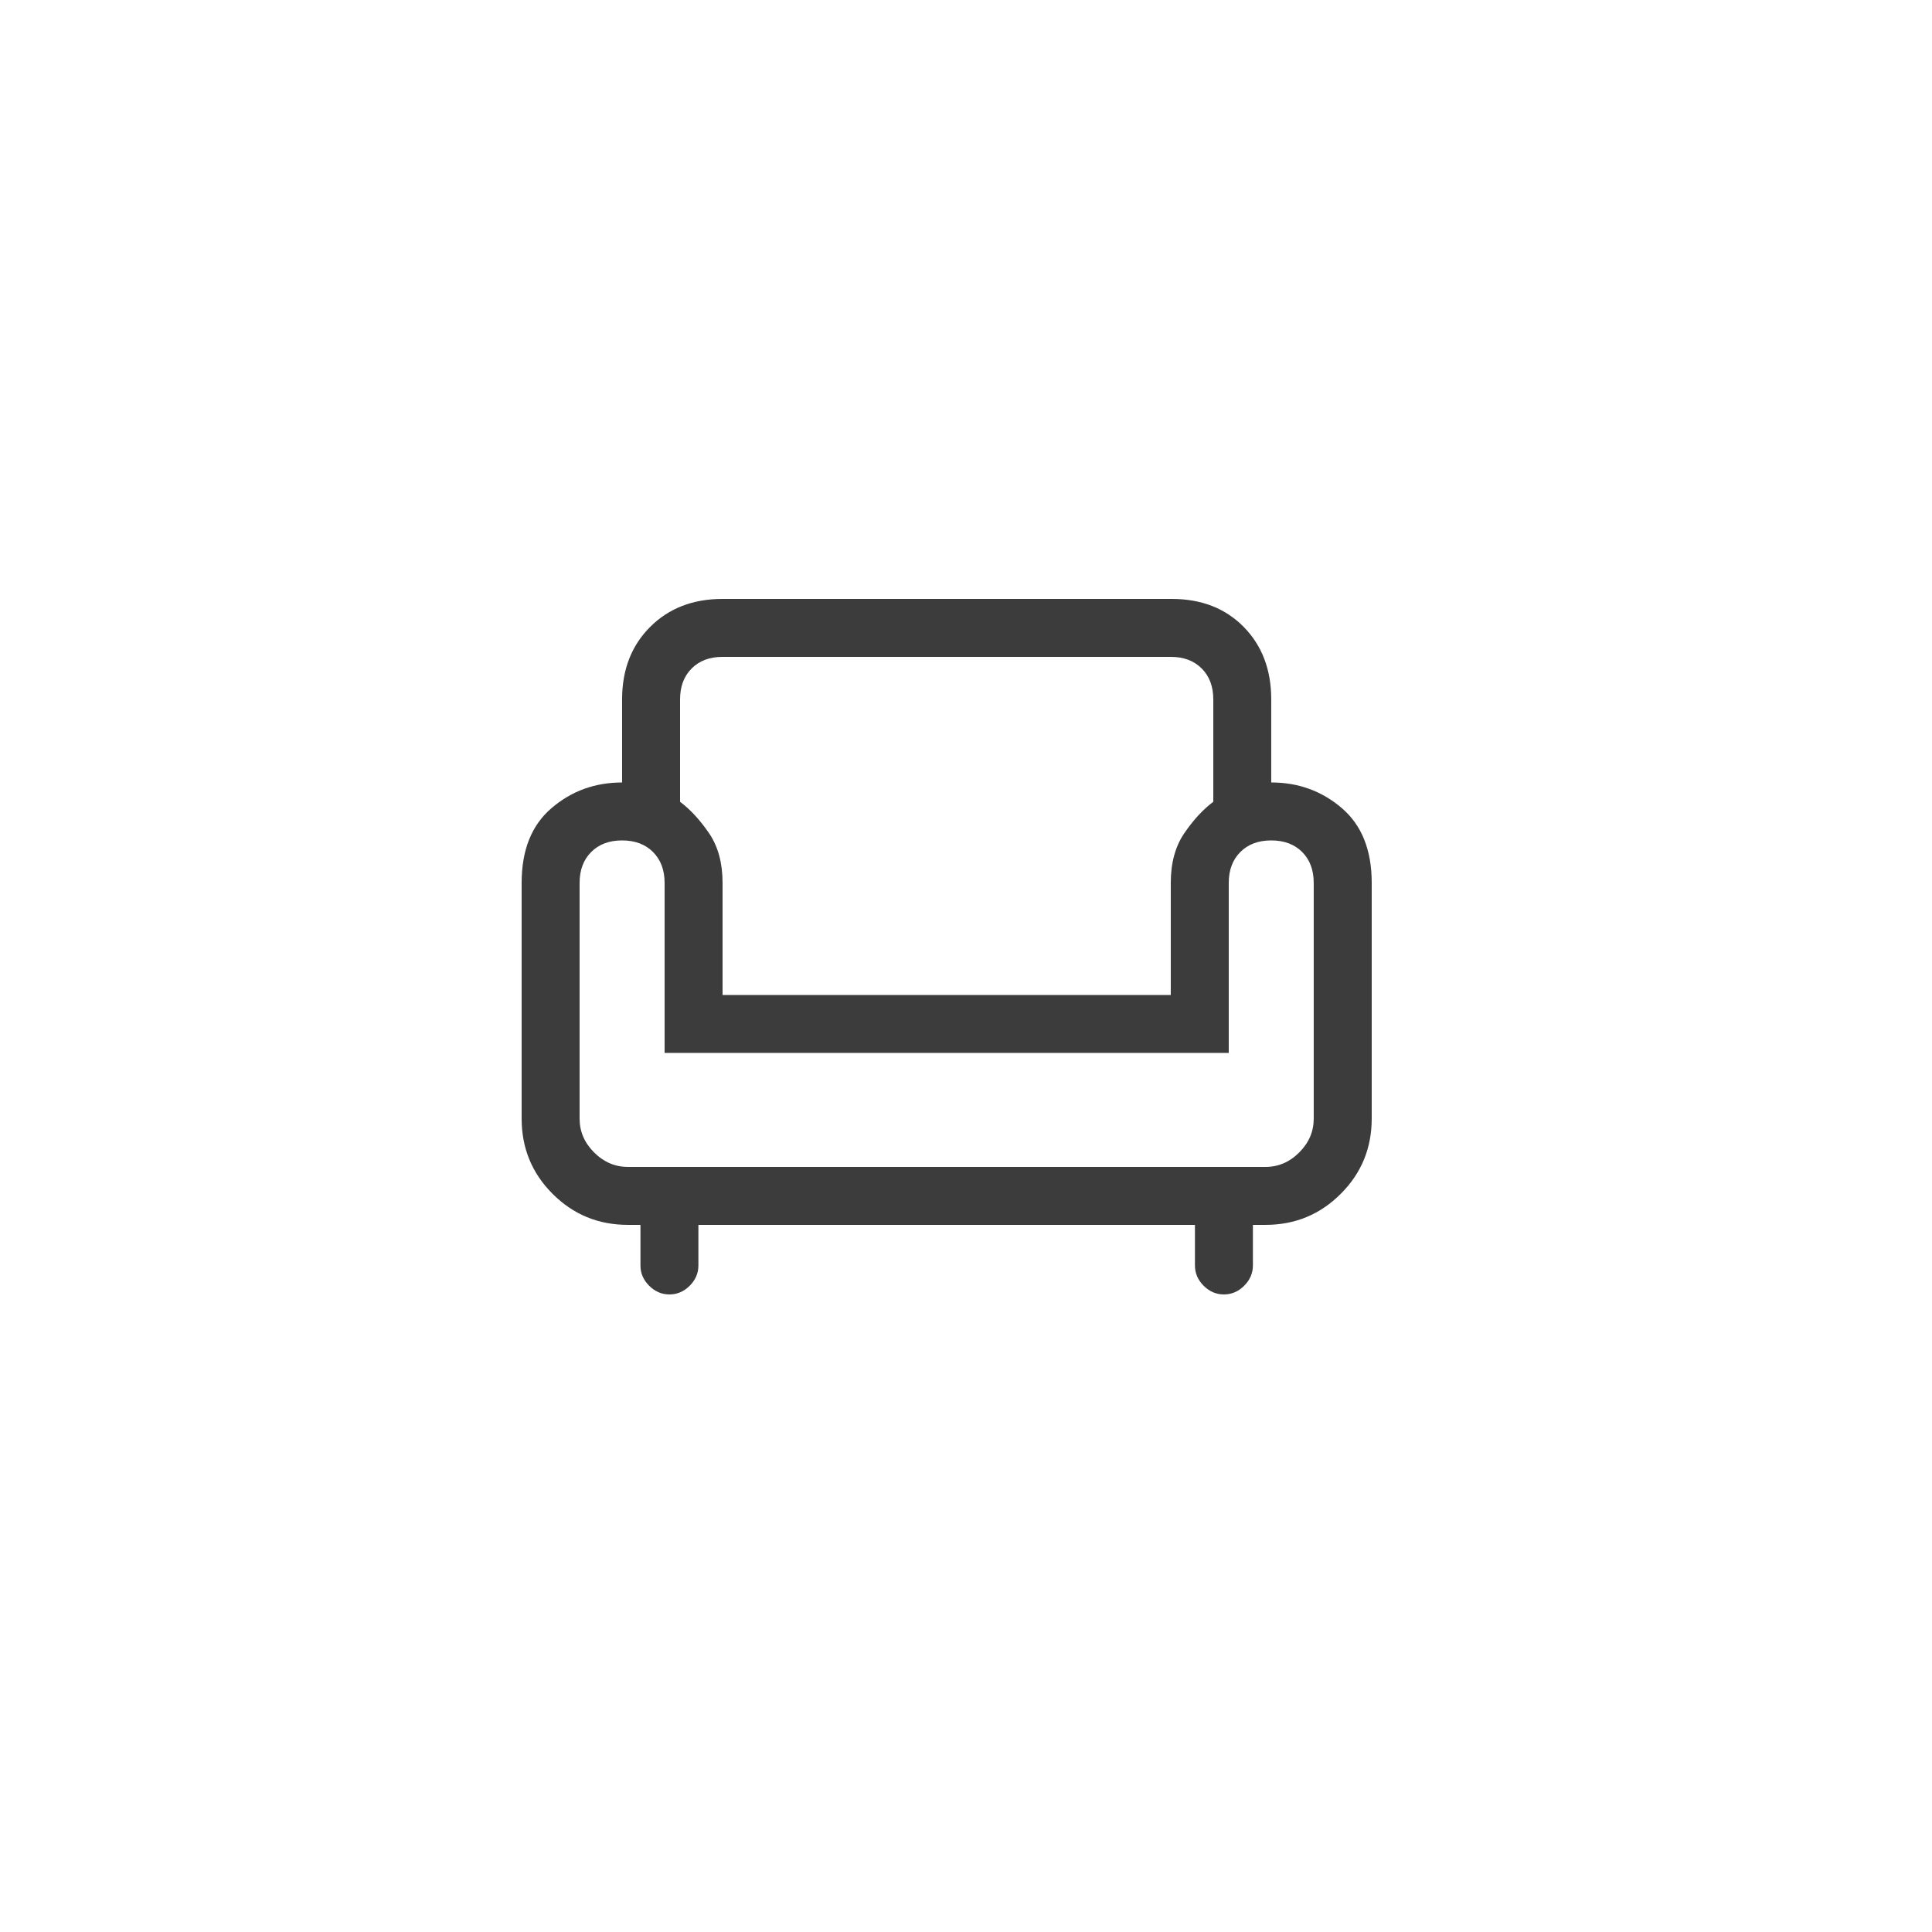 <svg xmlns="http://www.w3.org/2000/svg" viewBox="0 0 100 100">
  <path fill="#3C3C3C" fill-rule="nonzero" d="M37.399 51.5h23.2V45.699c0-1.032.234-1.891.701-2.574.467-.683.966-1.225 1.5-1.625v-5.299c0-.668-.201-1.2-.6-1.601-.401-.399-.93-.6-1.587-.6h-23.226c-.659 0-1.188.201-1.587.6-.401.401-.6.933-.6 1.601v5.299c.533.401 1.032.942 1.499 1.625.467.683.701 1.542.701 2.574v5.801Zm-4.9 8.9h33c.668 0 1.251-.25 1.75-.751.5-.5.749-1.082.749-1.748V45.699c0-.666-.199-1.199-.598-1.599-.401-.401-.933-.6-1.601-.6-.666 0-1.2.199-1.599.6-.401.401-.6.933-.6 1.599v8.8H34.4v-8.8c0-.666-.201-1.199-.6-1.599-.401-.401-.933-.6-1.601-.6-.666 0-1.2.199-1.599.6-.401.401-.6.933-.6 1.599v12.201c0 .666.25 1.249.749 1.748.501.501 1.084.751 1.75.751ZM34.65 67c-.401 0-.751-.151-1.051-.451s-.449-.65-.449-1.049v-2.101h-.651c-1.528 0-2.826-.534-3.896-1.605C27.534 60.726 27 59.427 27 57.9V45.699c0-1.7.515-2.99 1.549-3.873 1.034-.885 2.25-1.325 3.65-1.325v-4.3c0-1.533.484-2.784 1.45-3.75C34.615 31.484 35.866 31 37.399 31h23.25c1.533 0 2.775.484 3.726 1.45.949.966 1.424 2.217 1.424 3.75v4.3c1.4 0 2.618.441 3.65 1.325C70.483 42.709 71 43.999 71 45.699v12.201c0 1.526-.534 2.826-1.605 3.894-1.069 1.07-2.368 1.605-3.896 1.605h-.649v2.101c0 .399-.151.749-.451 1.049C64.099 66.849 63.749 67 63.35 67c-.401 0-.751-.151-1.051-.451-.298-.3-.449-.65-.449-1.049v-2.101H36.149v2.101c0 .399-.149.749-.449 1.049C35.399 66.849 35.049 67 34.65 67Z"/>
</svg>
